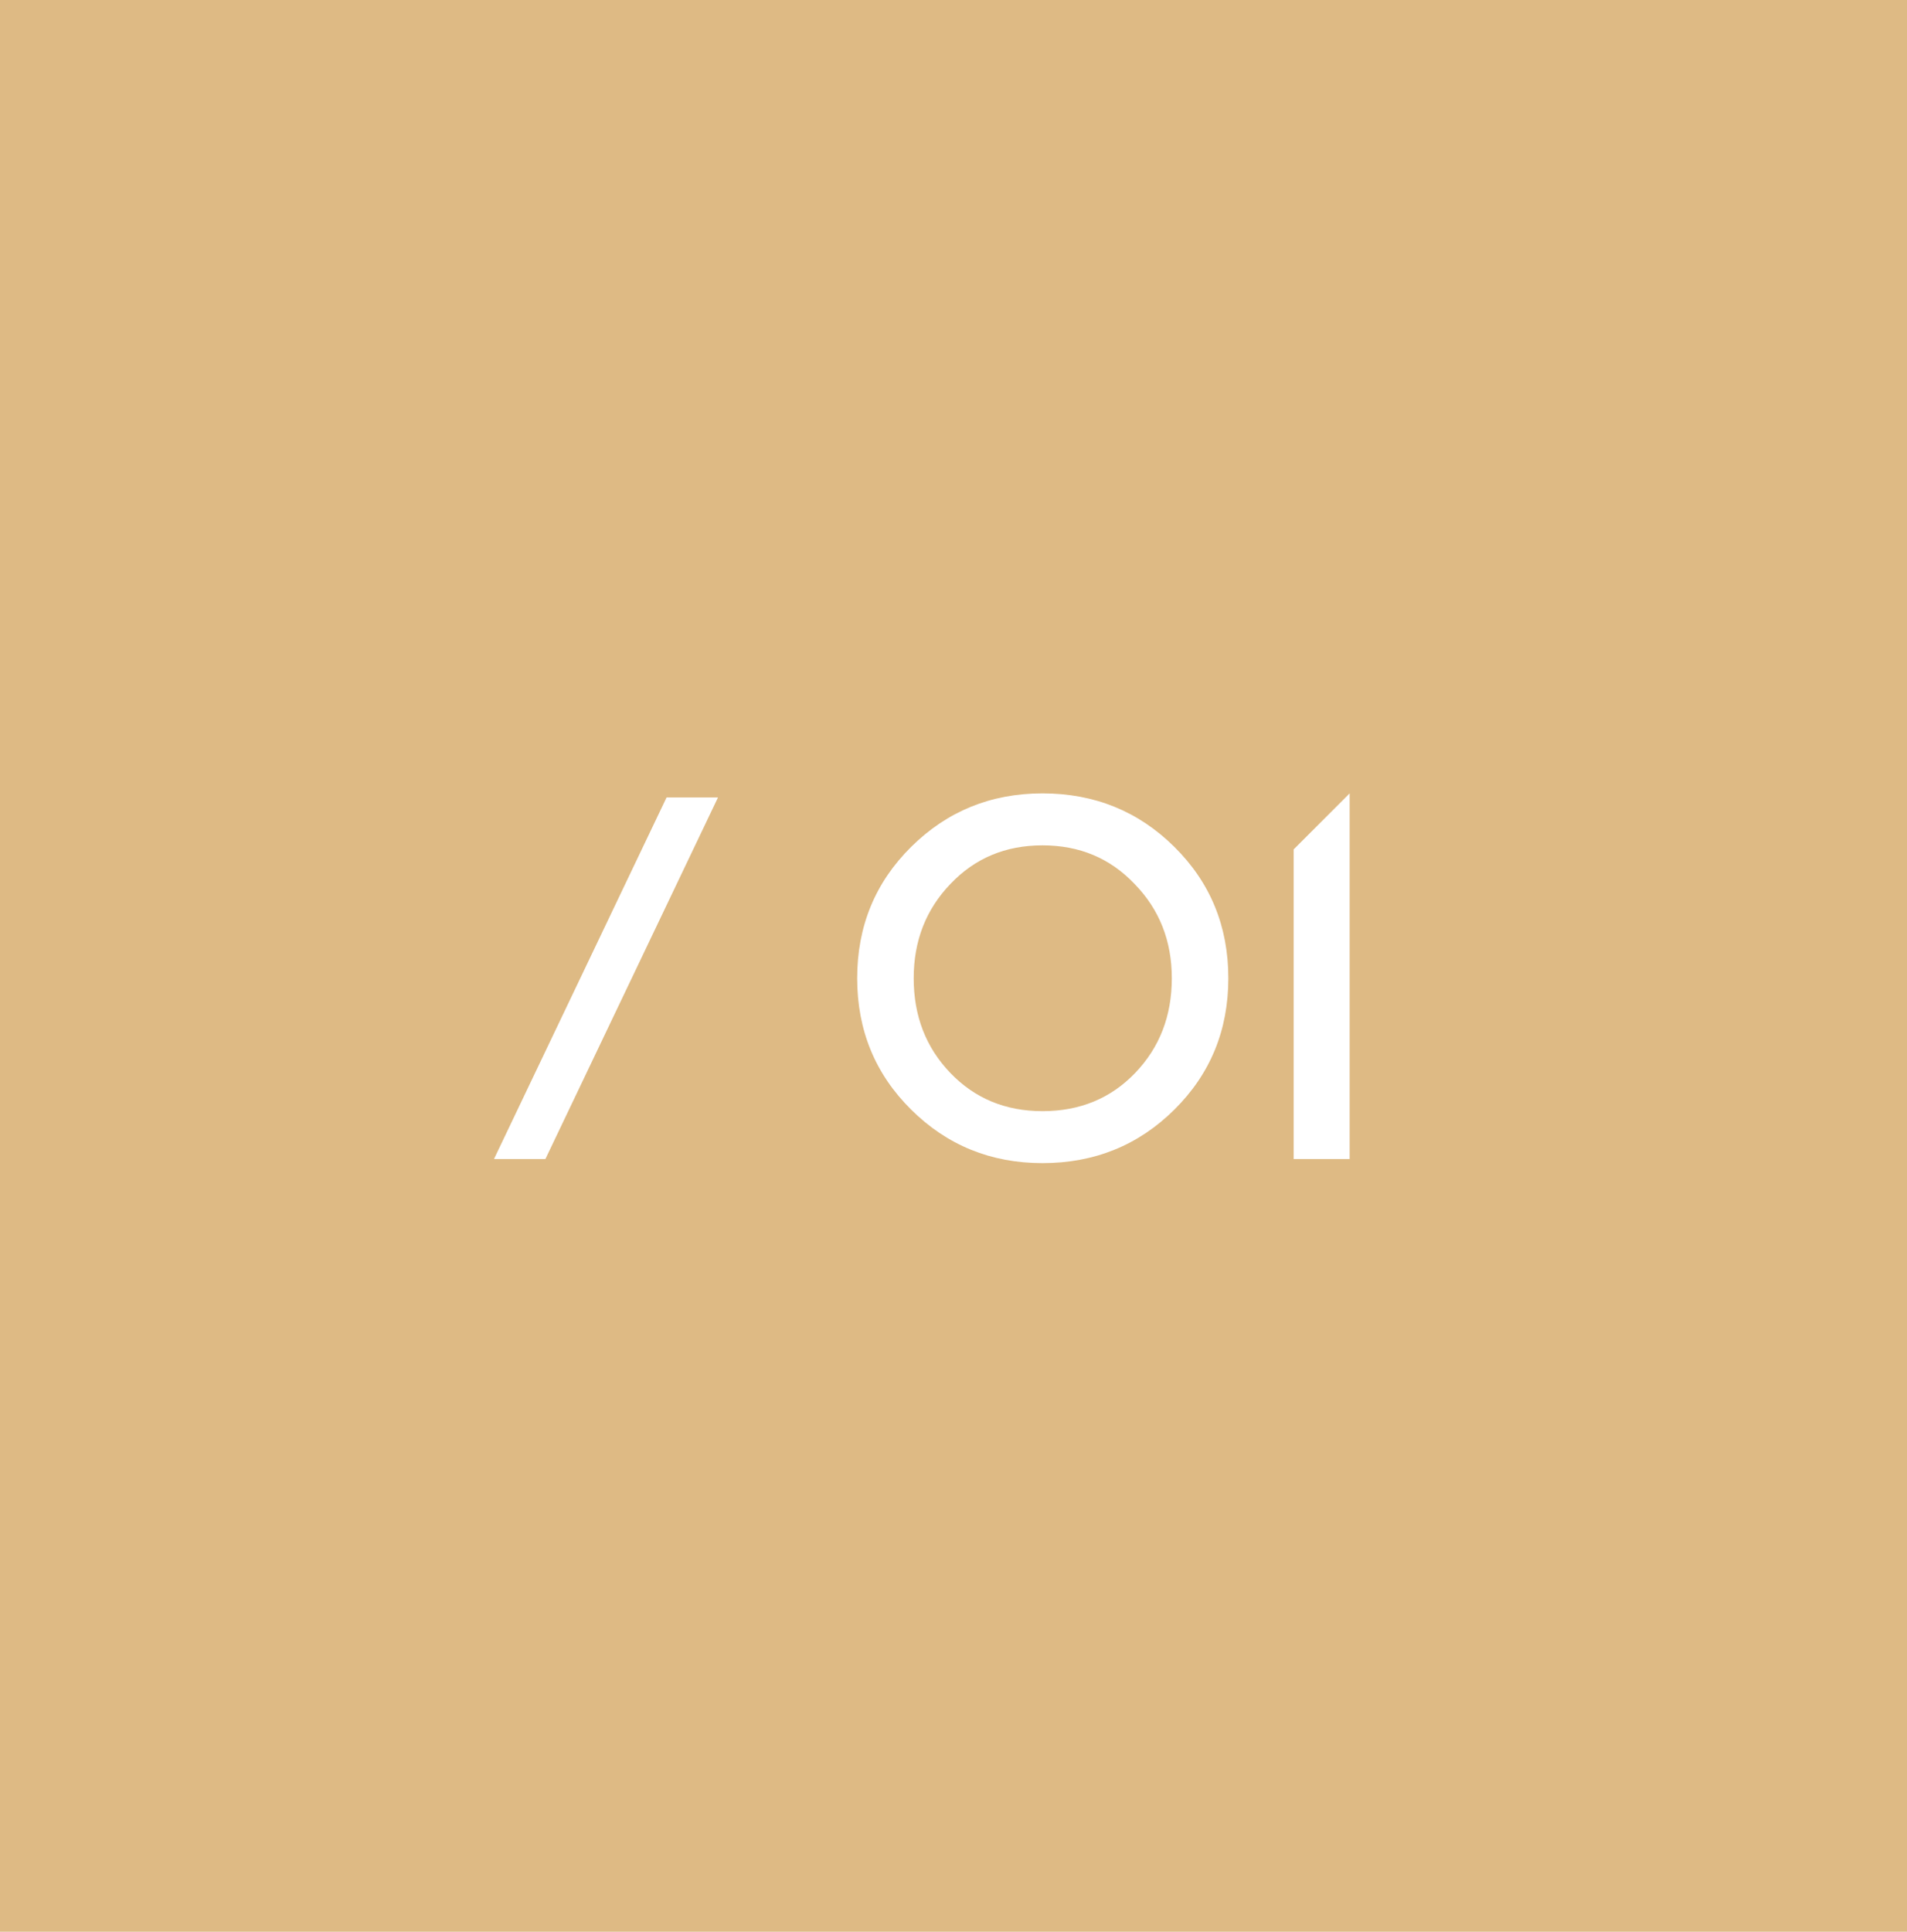 <?xml version="1.0" encoding="UTF-8"?> <svg xmlns="http://www.w3.org/2000/svg" width="79" height="80" viewBox="0 0 79 80" fill="none"><rect width="79" height="80" fill="#DEBA84"></rect><path d="M20.464 48L27.613 33.026H29.744L22.594 48H20.464ZM43.187 48.169C41.05 48.169 39.236 47.431 37.746 45.954C36.255 44.478 35.51 42.664 35.51 40.513C35.51 38.362 36.255 36.548 37.746 35.072C39.236 33.596 41.05 32.857 43.187 32.857C45.338 32.857 47.159 33.596 48.649 35.072C50.14 36.548 50.885 38.362 50.885 40.513C50.885 42.664 50.14 44.478 48.649 45.954C47.159 47.431 45.338 48.169 43.187 48.169ZM43.187 46.017C44.734 46.017 46.013 45.49 47.025 44.436C48.038 43.381 48.544 42.074 48.544 40.513C48.544 38.966 48.031 37.666 47.004 36.611C45.992 35.543 44.719 35.009 43.187 35.009C41.654 35.009 40.382 35.543 39.37 36.611C38.357 37.666 37.851 38.966 37.851 40.513C37.851 42.074 38.357 43.381 39.37 44.436C40.382 45.49 41.654 46.017 43.187 46.017ZM53.591 48V35.177L55.911 32.857V48H53.591Z" fill="white"></path></svg> 